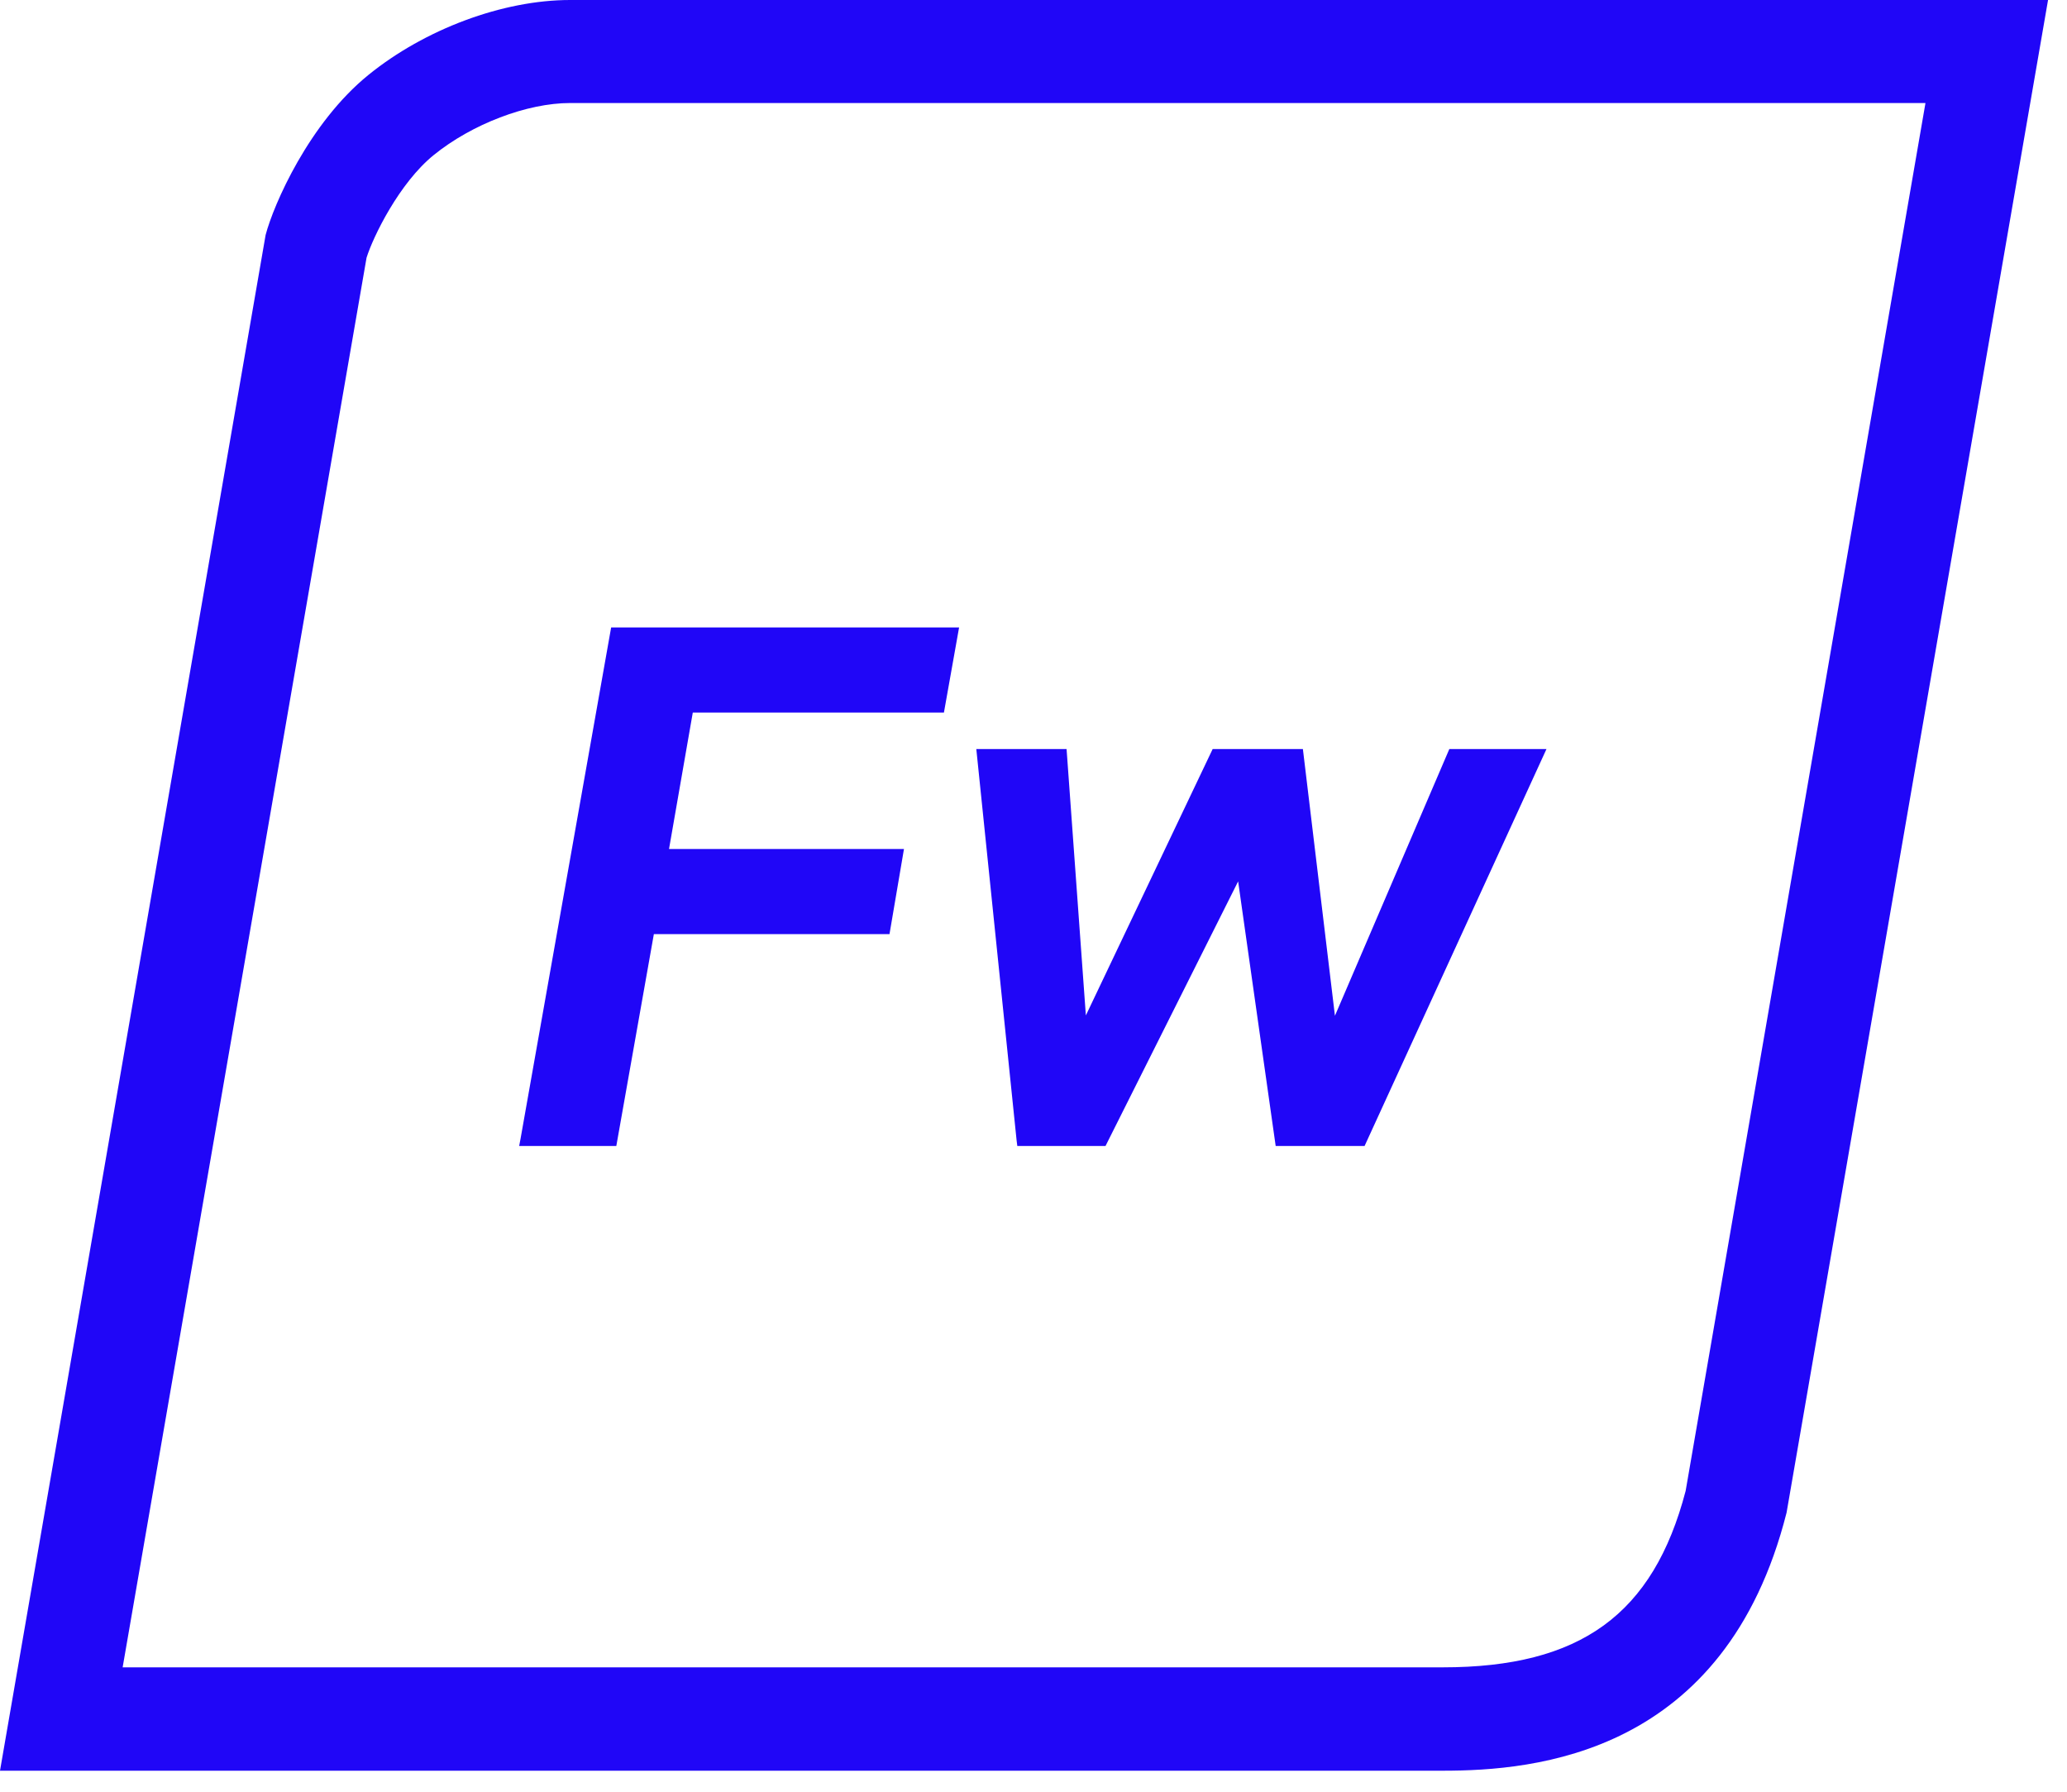 <svg width="60" height="52" viewBox="0 0 60 52" fill="none" xmlns="http://www.w3.org/2000/svg">
<g clip-path="url(#clip0_2461_7671)">
<path fill-rule="evenodd" clip-rule="evenodd" d="M16.55 0H59.45L51.86 43.9C50.08 50.94 44.54 51.39 41.88 51.39H0L7.71 6.82C7.94 5.94 8.97 3.57 10.7 2.17C12.33 0.85 14.59 0 16.55 0ZM48.93 43.27L55.89 3V2.99H16.55C15.3 2.99 13.7 3.6 12.59 4.5C11.59 5.31 10.83 6.87 10.64 7.48L3.56 48.39H41.88C45.87 48.39 47.99 46.86 48.93 43.27ZM18.98 27.11H25.82L26.24 24.64H19.42L20.11 20.68H27.4L27.84 18.21H17.74L15.11 33.05L15.07 33.26H17.89L18.98 27.11ZM35.2 21.74H37.82L38.75 29.48L42.07 21.74H44.89L39.61 33.26H37.03L35.94 25.58L32.09 33.26H29.53L29.51 33.1L28.34 21.74H30.96L31.52 29.47L35.2 21.74Z" fill="#2006F7"/>
</g>
<defs>
<clipPath id="clip0_2461_7671">
<rect width="60" height="52" fill="white"/>
</clipPath>
</defs>
</svg>

